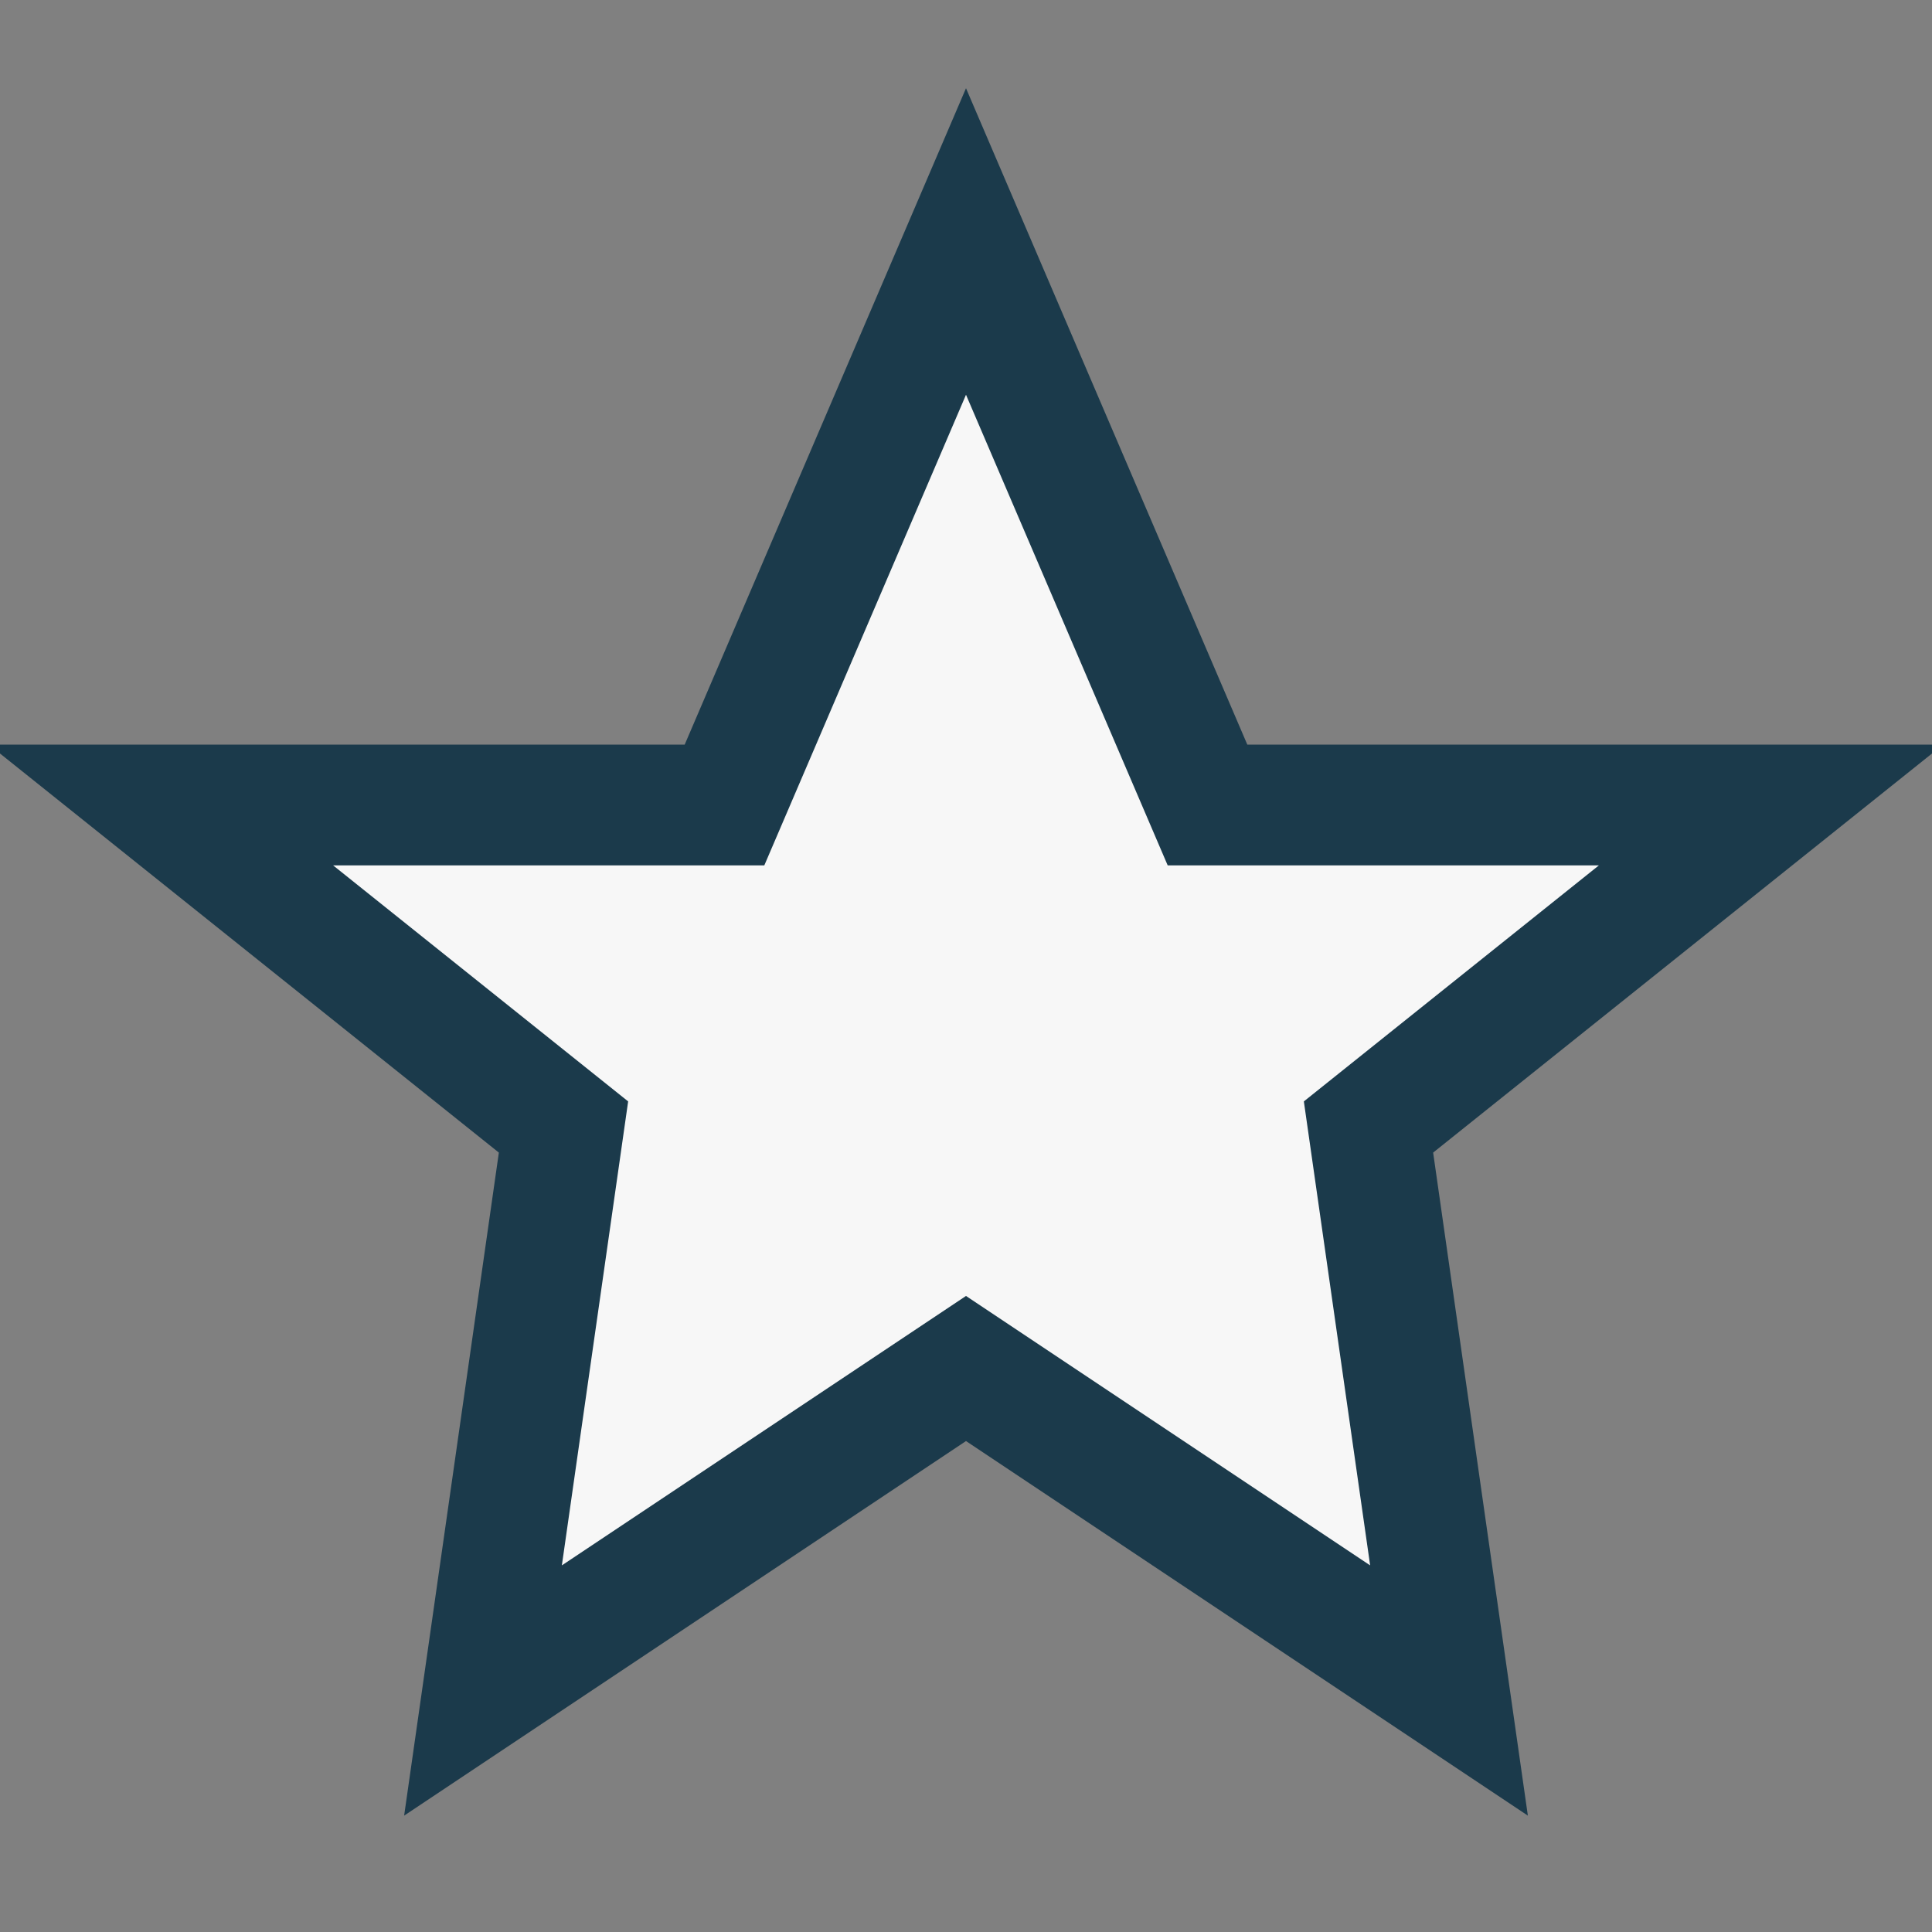 <?xml version="1.0" encoding="UTF-8"?>
<svg xmlns="http://www.w3.org/2000/svg" viewBox="0 0 24 24" width="24" height="24"><rect x="0" y="0" width="24" height="24" fill="#808080" stroke="none"/><polygon points="12,3 15,10 22,10 17,14 18,21 12,17 6,21 7,14 2,10 9,10" fill="#F7F7F7" stroke="#1B3A4B" stroke-width="1.5"/></svg>